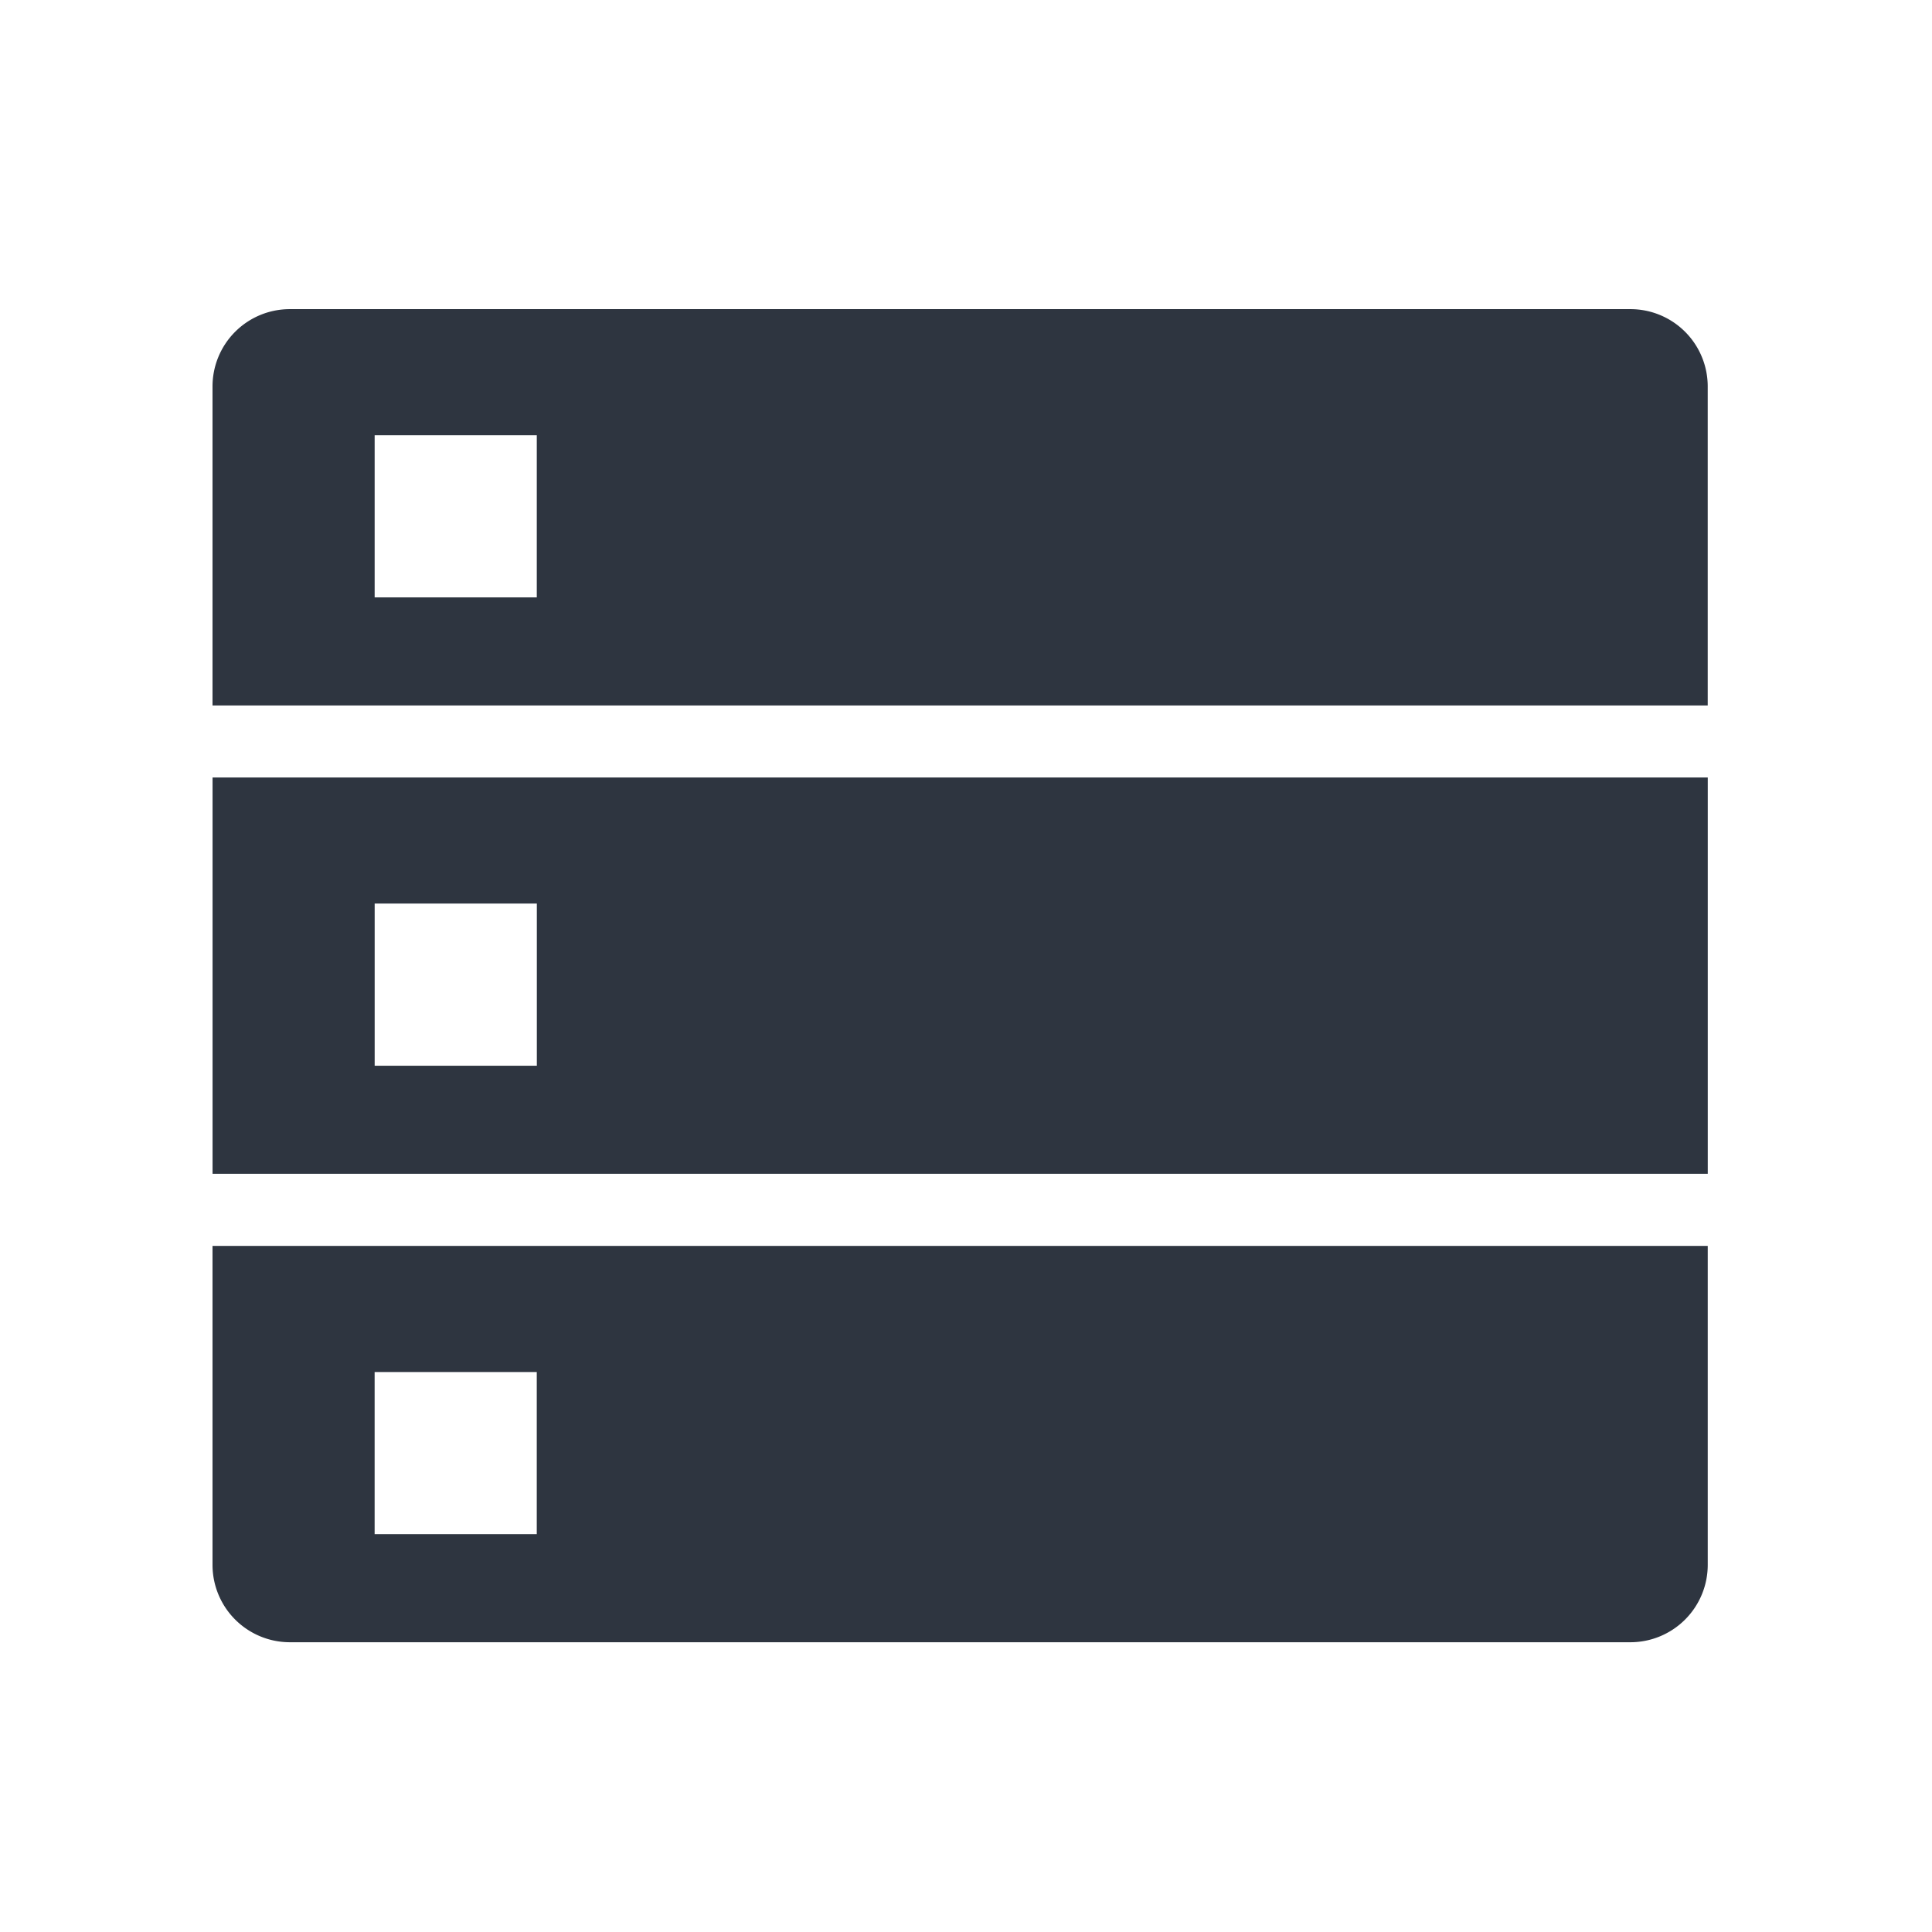 <svg xmlns="http://www.w3.org/2000/svg" width="100" height="100" viewBox="0 0 100 100">
  <g id="icon_60" transform="translate(-934 -12201.846)">
    <rect id="長方形_2168" data-name="長方形 2168" width="100" height="100" transform="translate(934 12201.846)" fill="none"/>
    <path id="中マド_1" data-name="中マド 1" d="M77.392,20.514H0V4A4,4,0,0,1,4,0H73.391a4,4,0,0,1,4,4V20.513Zm-69-13.987v8.392h8.392V6.527Z" transform="translate(945 12217.847)" fill="#2e3540"/>
    <path id="中マド_2" data-name="中マド 2" d="M77.391,20.513H0V0H77.391V20.513Zm-69-13.987h0V14.92h8.394V6.526Z" transform="translate(945.002 12242.088)" fill="#2e3540"/>
    <path id="中マド_3" data-name="中マド 3" d="M73.391,20.514H4a4.005,4.005,0,0,1-4-4V0H77.392V16.513A4.005,4.005,0,0,1,73.391,20.514Zm-65-13.987v8.392h8.392V6.527Z" transform="translate(945 12266.334)" fill="#2e3540"/>
  </g>
</svg>
